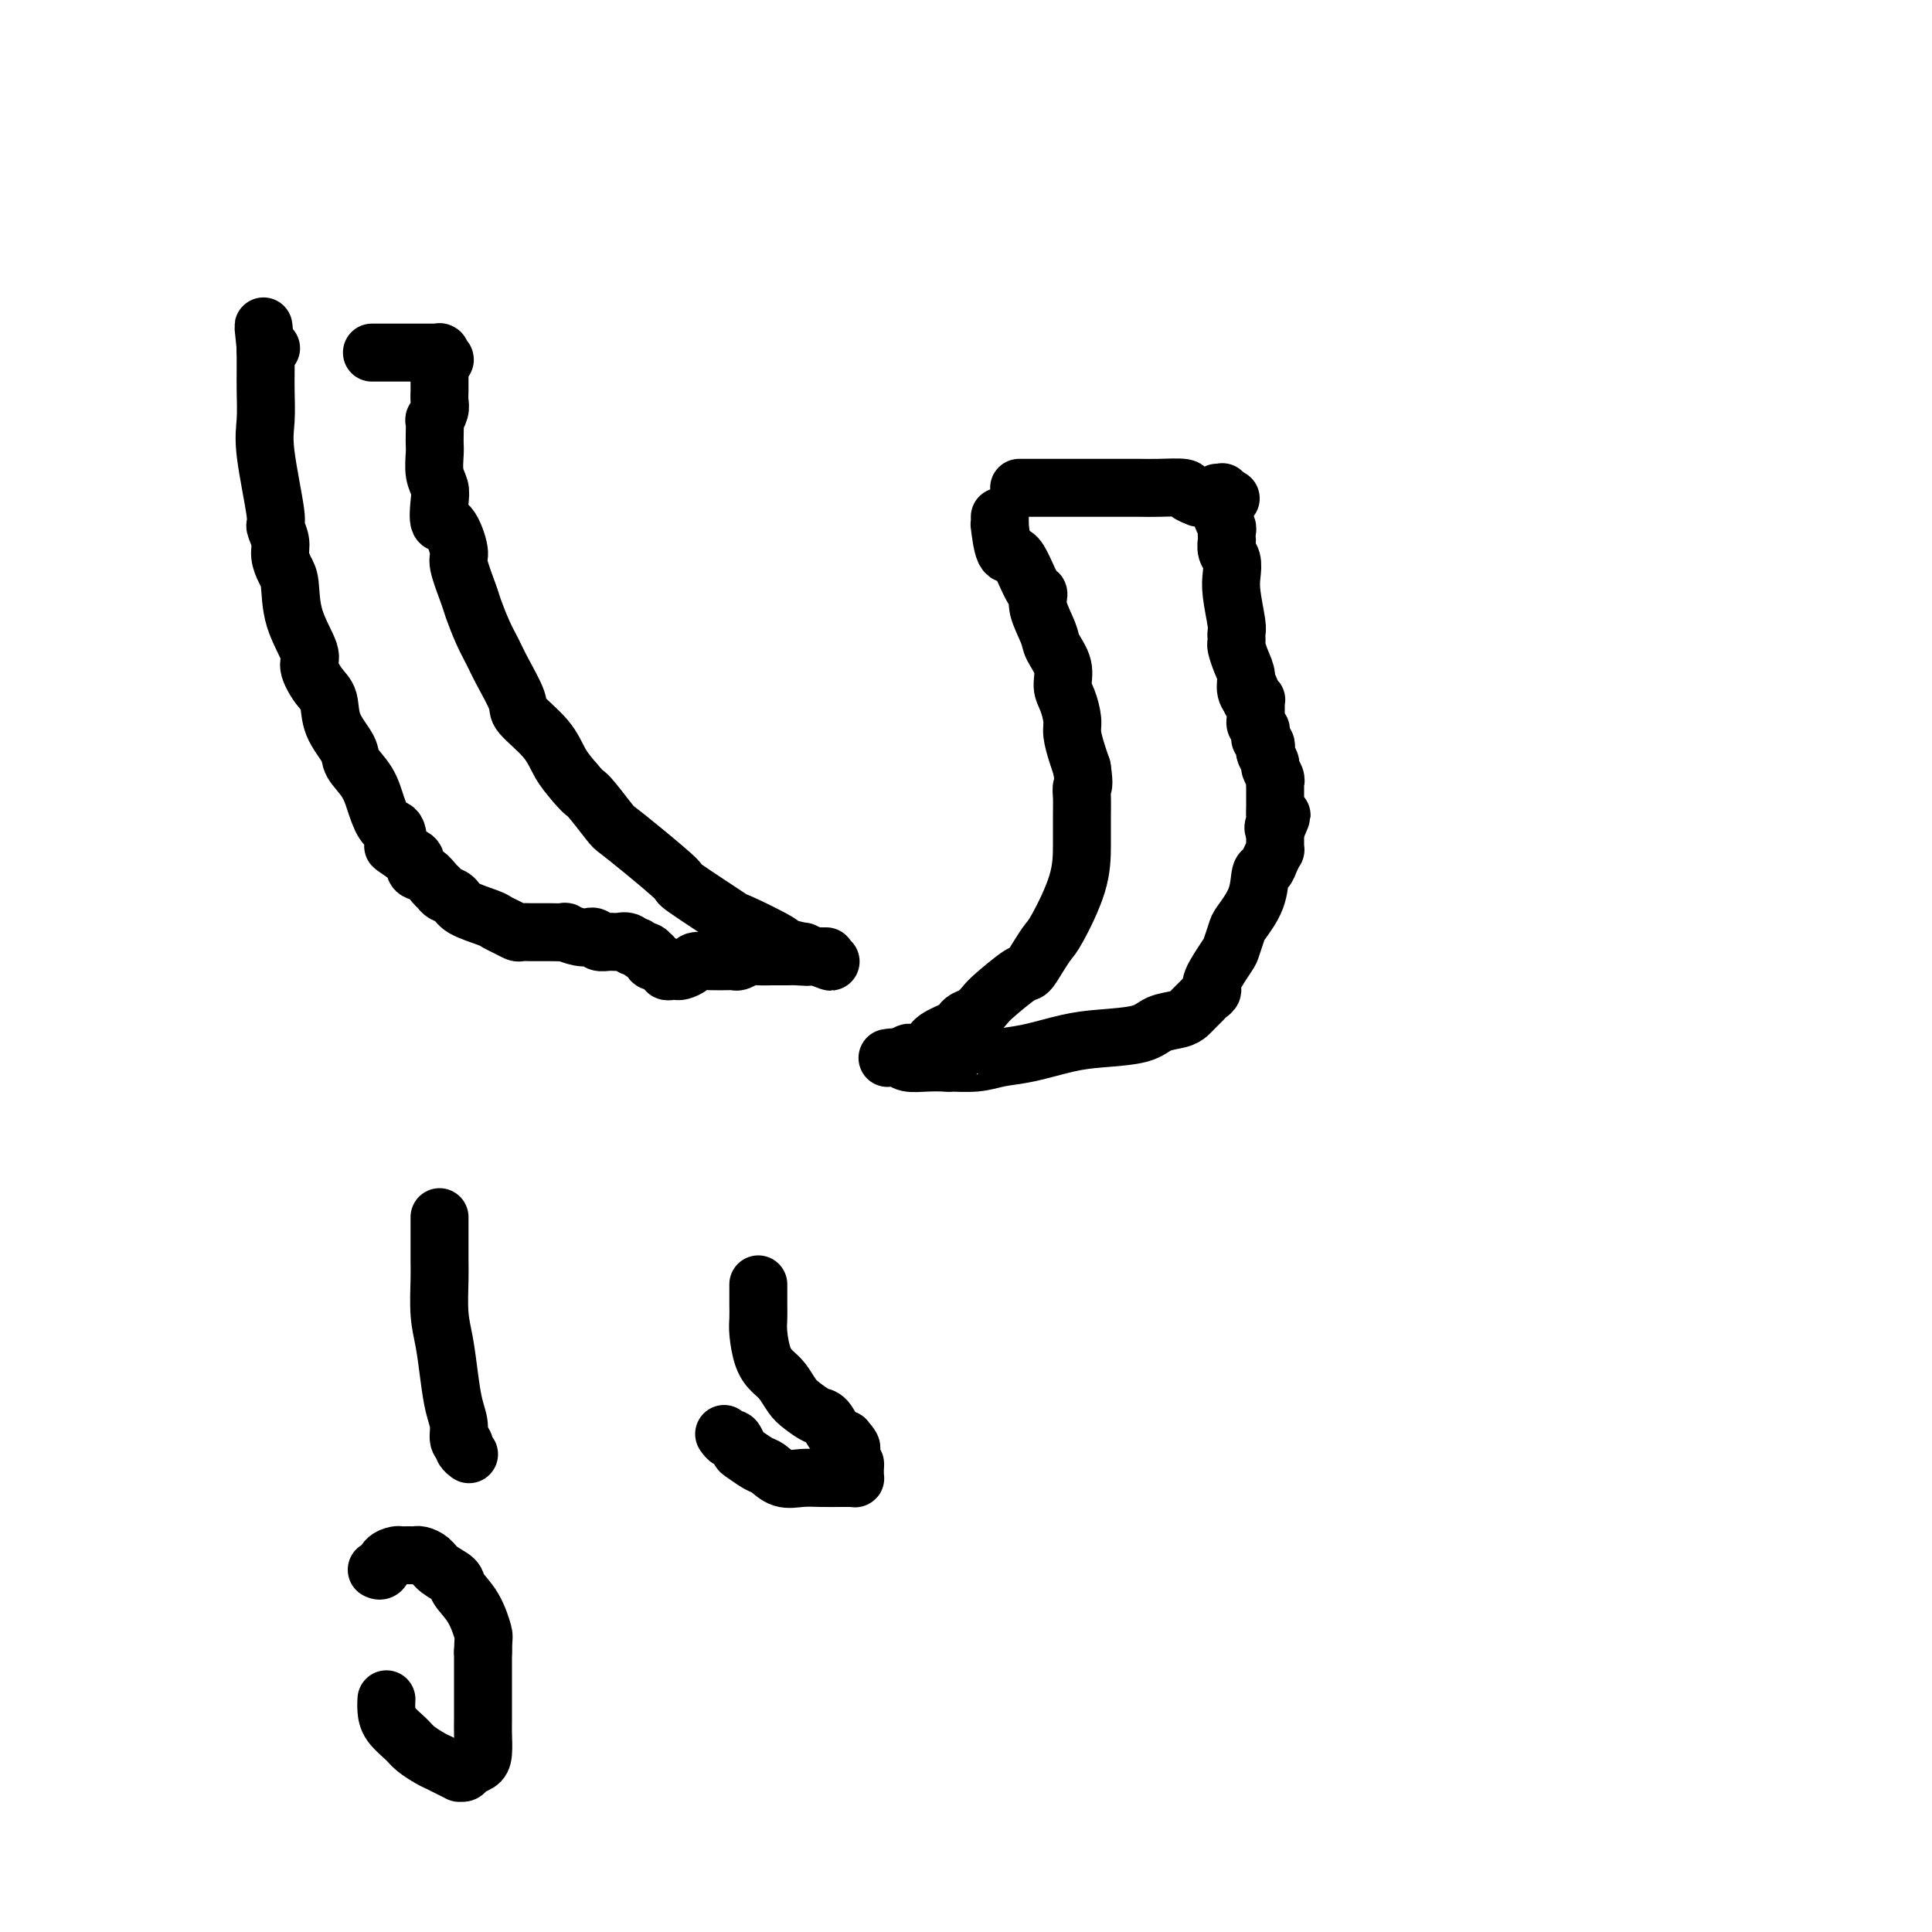 <svg viewBox='0 0 400 400' version='1.1' xmlns='http://www.w3.org/2000/svg' xmlns:xlink='http://www.w3.org/1999/xlink'><g fill='none' stroke='#000000' stroke-width='12' stroke-linecap='round' stroke-linejoin='round'><path d='M77,73c0.698,0.000 1.395,0.000 2,0c0.605,-0.000 1.116,-0.000 2,0c0.884,0.000 2.139,0.000 3,0c0.861,-0.000 1.327,-0.000 2,0c0.673,0.000 1.553,0.000 2,0c0.447,-0.000 0.459,-0.001 1,0c0.541,0.001 1.609,0.004 2,0c0.391,-0.004 0.105,-0.015 0,0c-0.105,0.015 -0.028,0.057 0,0c0.028,-0.057 0.008,-0.211 0,0c-0.008,0.211 -0.002,0.789 0,1c0.002,0.211 0.001,0.057 0,0c-0.001,-0.057 -0.000,-0.016 0,0c0.000,0.016 0.000,0.008 0,0'/><path d='M91,74c2.166,0.390 0.580,0.864 0,1c-0.580,0.136 -0.156,-0.065 0,0c0.156,0.065 0.042,0.398 0,1c-0.042,0.602 -0.011,1.474 0,2c0.011,0.526 0.004,0.707 0,1c-0.004,0.293 -0.005,0.700 0,1c0.005,0.300 0.015,0.495 0,1c-0.015,0.505 -0.057,1.322 0,2c0.057,0.678 0.211,1.218 0,2c-0.211,0.782 -0.788,1.807 -1,2c-0.212,0.193 -0.058,-0.447 0,0c0.058,0.447 0.019,1.982 0,3c-0.019,1.018 -0.019,1.520 0,2c0.019,0.480 0.056,0.939 0,2c-0.056,1.061 -0.206,2.725 0,4c0.206,1.275 0.767,2.163 1,3c0.233,0.837 0.137,1.624 0,3c-0.137,1.376 -0.317,3.342 0,4c0.317,0.658 1.131,0.008 2,1c0.869,0.992 1.794,3.626 2,5c0.206,1.374 -0.306,1.487 0,3c0.306,1.513 1.431,4.425 2,6c0.569,1.575 0.581,1.812 1,3c0.419,1.188 1.246,3.327 2,5c0.754,1.673 1.434,2.880 2,4c0.566,1.120 1.018,2.154 2,4c0.982,1.846 2.492,4.503 3,6c0.508,1.497 0.012,1.834 1,3c0.988,1.166 3.458,3.160 5,5c1.542,1.840 2.155,3.526 3,5c0.845,1.474 1.923,2.737 3,4'/><path d='M119,162c2.157,2.564 2.051,1.973 3,3c0.949,1.027 2.953,3.670 4,5c1.047,1.330 1.138,1.346 2,2c0.862,0.654 2.496,1.947 5,4c2.504,2.053 5.878,4.866 7,6c1.122,1.134 -0.009,0.590 2,2c2.009,1.410 7.156,4.774 9,6c1.844,1.226 0.384,0.313 2,1c1.616,0.687 6.306,2.972 8,4c1.694,1.028 0.390,0.797 1,1c0.610,0.203 3.134,0.839 4,1c0.866,0.161 0.074,-0.153 0,0c-0.074,0.153 0.571,0.773 1,1c0.429,0.227 0.640,0.061 1,0c0.360,-0.061 0.867,-0.016 1,0c0.133,0.016 -0.107,0.004 0,0c0.107,-0.004 0.562,-0.001 1,0c0.438,0.001 0.860,0.000 1,0c0.140,-0.000 -0.001,-0.000 0,0c0.001,0.000 0.143,0.000 0,0c-0.143,-0.000 -0.572,-0.000 -1,0'/><path d='M170,198c4.200,2.166 0.700,0.580 -1,0c-1.700,-0.580 -1.600,-0.155 -2,0c-0.400,0.155 -1.300,0.041 -2,0c-0.700,-0.041 -1.199,-0.007 -2,0c-0.801,0.007 -1.903,-0.012 -3,0c-1.097,0.012 -2.189,0.056 -3,0c-0.811,-0.056 -1.340,-0.211 -2,0c-0.660,0.211 -1.452,0.788 -2,1c-0.548,0.212 -0.853,0.060 -1,0c-0.147,-0.060 -0.137,-0.026 -1,0c-0.863,0.026 -2.599,0.046 -4,0c-1.401,-0.046 -2.467,-0.156 -3,0c-0.533,0.156 -0.534,0.578 -1,1c-0.466,0.422 -1.397,0.845 -2,1c-0.603,0.155 -0.879,0.041 -1,0c-0.121,-0.041 -0.089,-0.010 0,0c0.089,0.010 0.235,-0.001 0,0c-0.235,0.001 -0.851,0.016 -1,0c-0.149,-0.016 0.167,-0.061 0,0c-0.167,0.061 -0.819,0.228 -1,0c-0.181,-0.228 0.109,-0.850 0,-1c-0.109,-0.150 -0.617,0.171 -1,0c-0.383,-0.171 -0.641,-0.834 -1,-1c-0.359,-0.166 -0.818,0.166 -1,0c-0.182,-0.166 -0.086,-0.828 0,-1c0.086,-0.172 0.164,0.146 0,0c-0.164,-0.146 -0.569,-0.757 -1,-1c-0.431,-0.243 -0.889,-0.117 -1,0c-0.111,0.117 0.124,0.224 0,0c-0.124,-0.224 -0.607,-0.778 -1,-1c-0.393,-0.222 -0.697,-0.111 -1,0'/><path d='M131,196c-1.048,-0.712 -0.168,0.006 0,0c0.168,-0.006 -0.374,-0.738 -1,-1c-0.626,-0.262 -1.335,-0.056 -2,0c-0.665,0.056 -1.287,-0.038 -2,0c-0.713,0.038 -1.516,0.207 -2,0c-0.484,-0.207 -0.650,-0.791 -1,-1c-0.350,-0.209 -0.886,-0.042 -1,0c-0.114,0.042 0.193,-0.041 0,0c-0.193,0.041 -0.887,0.207 -2,0c-1.113,-0.207 -2.645,-0.788 -3,-1c-0.355,-0.212 0.467,-0.057 0,0c-0.467,0.057 -2.223,0.015 -3,0c-0.777,-0.015 -0.575,-0.003 -1,0c-0.425,0.003 -1.479,-0.002 -2,0c-0.521,0.002 -0.511,0.011 -1,0c-0.489,-0.011 -1.479,-0.044 -2,0c-0.521,0.044 -0.574,0.164 -1,0c-0.426,-0.164 -1.226,-0.611 -2,-1c-0.774,-0.389 -1.520,-0.720 -2,-1c-0.480,-0.280 -0.692,-0.509 -2,-1c-1.308,-0.491 -3.712,-1.244 -5,-2c-1.288,-0.756 -1.461,-1.516 -2,-2c-0.539,-0.484 -1.445,-0.692 -2,-1c-0.555,-0.308 -0.760,-0.716 -1,-1c-0.240,-0.284 -0.515,-0.443 -1,-1c-0.485,-0.557 -1.182,-1.510 -2,-2c-0.818,-0.490 -1.759,-0.517 -2,-1c-0.241,-0.483 0.217,-1.424 0,-2c-0.217,-0.576 -1.108,-0.788 -2,-1'/><path d='M84,177c-3.727,-2.595 -2.544,-1.583 -2,-2c0.544,-0.417 0.450,-2.265 0,-3c-0.450,-0.735 -1.256,-0.358 -2,-1c-0.744,-0.642 -1.425,-2.302 -2,-4c-0.575,-1.698 -1.042,-3.435 -2,-5c-0.958,-1.565 -2.406,-2.959 -3,-4c-0.594,-1.041 -0.336,-1.728 -1,-3c-0.664,-1.272 -2.252,-3.128 -3,-5c-0.748,-1.872 -0.656,-3.761 -1,-5c-0.344,-1.239 -1.125,-1.827 -2,-3c-0.875,-1.173 -1.845,-2.932 -2,-4c-0.155,-1.068 0.504,-1.444 0,-3c-0.504,-1.556 -2.172,-4.292 -3,-7c-0.828,-2.708 -0.815,-5.388 -1,-7c-0.185,-1.612 -0.569,-2.156 -1,-3c-0.431,-0.844 -0.908,-1.989 -1,-3c-0.092,-1.011 0.200,-1.889 0,-3c-0.200,-1.111 -0.891,-2.457 -1,-3c-0.109,-0.543 0.363,-0.284 0,-3c-0.363,-2.716 -1.561,-8.409 -2,-12c-0.439,-3.591 -0.118,-5.082 0,-7c0.118,-1.918 0.031,-4.264 0,-6c-0.031,-1.736 -0.008,-2.861 0,-4c0.008,-1.139 0.002,-2.291 0,-3c-0.002,-0.709 -0.001,-0.974 0,-1c0.001,-0.026 0.000,0.189 0,0c-0.000,-0.189 -0.000,-0.782 0,-1c0.000,-0.218 0.000,-0.062 0,0c-0.000,0.062 -0.000,0.031 0,0'/><path d='M55,72c-0.912,-8.663 -0.193,-2.322 0,0c0.193,2.322 -0.140,0.625 0,0c0.140,-0.625 0.754,-0.179 1,0c0.246,0.179 0.123,0.089 0,0'/><path d='M211,101c0.018,0.000 0.037,0.000 1,0c0.963,-0.000 2.871,-0.000 3,0c0.129,0.000 -1.522,0.000 0,0c1.522,-0.000 6.217,-0.000 8,0c1.783,0.000 0.655,0.000 1,0c0.345,-0.000 2.164,-0.000 3,0c0.836,0.000 0.689,0.000 1,0c0.311,-0.000 1.079,-0.001 2,0c0.921,0.001 1.996,0.003 3,0c1.004,-0.003 1.937,-0.011 3,0c1.063,0.011 2.256,0.041 4,0c1.744,-0.041 4.039,-0.155 5,0c0.961,0.155 0.587,0.577 1,1c0.413,0.423 1.613,0.845 2,1c0.387,0.155 -0.041,0.041 0,0c0.041,-0.041 0.550,-0.011 1,0c0.450,0.011 0.842,0.003 1,0c0.158,-0.003 0.081,-0.001 0,0c-0.081,0.001 -0.166,0.000 0,0c0.166,-0.000 0.583,-0.000 1,0'/><path d='M251,103c6.667,0.333 3.333,0.167 0,0'/><path d='M207,107c0.001,0.464 0.003,0.927 0,1c-0.003,0.073 -0.009,-0.245 0,0c0.009,0.245 0.033,1.054 0,1c-0.033,-0.054 -0.122,-0.970 0,0c0.122,0.970 0.454,3.827 1,5c0.546,1.173 1.307,0.661 2,1c0.693,0.339 1.317,1.529 2,3c0.683,1.471 1.424,3.222 2,4c0.576,0.778 0.985,0.584 1,1c0.015,0.416 -0.365,1.441 0,3c0.365,1.559 1.473,3.651 2,5c0.527,1.349 0.471,1.954 1,3c0.529,1.046 1.644,2.533 2,4c0.356,1.467 -0.045,2.913 0,4c0.045,1.087 0.537,1.813 1,3c0.463,1.187 0.897,2.834 1,4c0.103,1.166 -0.126,1.853 0,3c0.126,1.147 0.607,2.756 1,4c0.393,1.244 0.696,2.122 1,3'/><path d='M224,159c0.619,4.079 0.166,3.776 0,4c-0.166,0.224 -0.044,0.974 0,2c0.044,1.026 0.009,2.329 0,4c-0.009,1.671 0.006,3.710 0,6c-0.006,2.290 -0.033,4.831 -1,8c-0.967,3.169 -2.875,6.965 -4,9c-1.125,2.035 -1.467,2.310 -2,3c-0.533,0.690 -1.255,1.794 -2,3c-0.745,1.206 -1.512,2.512 -2,3c-0.488,0.488 -0.698,0.158 -2,1c-1.302,0.842 -3.698,2.856 -5,4c-1.302,1.144 -1.512,1.419 -2,2c-0.488,0.581 -1.255,1.468 -2,2c-0.745,0.532 -1.468,0.709 -2,1c-0.532,0.291 -0.871,0.695 -1,1c-0.129,0.305 -0.047,0.512 -1,1c-0.953,0.488 -2.942,1.259 -4,2c-1.058,0.741 -1.186,1.452 -2,2c-0.814,0.548 -2.312,0.931 -3,1c-0.688,0.069 -0.564,-0.177 -1,0c-0.436,0.177 -1.431,0.779 -2,1c-0.569,0.221 -0.712,0.063 -1,0c-0.288,-0.063 -0.720,-0.031 -1,0c-0.280,0.031 -0.406,0.061 0,0c0.406,-0.061 1.346,-0.212 2,0c0.654,0.212 1.022,0.788 2,1c0.978,0.212 2.565,0.061 4,0c1.435,-0.061 2.717,-0.030 4,0'/><path d='M196,220c1.533,0.141 0.365,-0.007 1,0c0.635,0.007 3.071,0.171 5,0c1.929,-0.171 3.349,-0.675 5,-1c1.651,-0.325 3.532,-0.472 6,-1c2.468,-0.528 5.522,-1.437 8,-2c2.478,-0.563 4.380,-0.781 7,-1c2.620,-0.219 5.958,-0.439 8,-1c2.042,-0.561 2.789,-1.464 4,-2c1.211,-0.536 2.887,-0.707 4,-1c1.113,-0.293 1.662,-0.708 2,-1c0.338,-0.292 0.466,-0.459 1,-1c0.534,-0.541 1.474,-1.455 2,-2c0.526,-0.545 0.637,-0.721 1,-1c0.363,-0.279 0.976,-0.659 1,-1c0.024,-0.341 -0.543,-0.641 0,-2c0.543,-1.359 2.194,-3.776 3,-5c0.806,-1.224 0.765,-1.257 1,-2c0.235,-0.743 0.745,-2.198 1,-3c0.255,-0.802 0.253,-0.952 1,-2c0.747,-1.048 2.242,-2.992 3,-5c0.758,-2.008 0.777,-4.078 1,-5c0.223,-0.922 0.648,-0.696 1,-1c0.352,-0.304 0.630,-1.138 1,-2c0.370,-0.862 0.831,-1.752 1,-2c0.169,-0.248 0.045,0.144 0,0c-0.045,-0.144 -0.012,-0.826 0,-1c0.012,-0.174 0.003,0.161 0,0c-0.003,-0.161 -0.001,-0.816 0,-1c0.001,-0.184 0.000,0.104 0,0c-0.000,-0.104 -0.000,-0.601 0,-1c0.000,-0.399 0.000,-0.699 0,-1'/><path d='M264,172c2.630,-5.898 0.705,-2.142 0,-1c-0.705,1.142 -0.189,-0.332 0,-1c0.189,-0.668 0.050,-0.532 0,-1c-0.050,-0.468 -0.012,-1.539 0,-2c0.012,-0.461 -0.001,-0.313 0,-1c0.001,-0.687 0.015,-2.211 0,-3c-0.015,-0.789 -0.060,-0.845 0,-1c0.060,-0.155 0.226,-0.409 0,-1c-0.226,-0.591 -0.844,-1.520 -1,-2c-0.156,-0.480 0.151,-0.510 0,-1c-0.151,-0.490 -0.758,-1.438 -1,-2c-0.242,-0.562 -0.117,-0.738 0,-1c0.117,-0.262 0.227,-0.609 0,-1c-0.227,-0.391 -0.792,-0.826 -1,-1c-0.208,-0.174 -0.060,-0.088 0,0c0.060,0.088 0.030,0.177 0,0c-0.030,-0.177 -0.061,-0.621 0,-1c0.061,-0.379 0.212,-0.694 0,-1c-0.212,-0.306 -0.789,-0.603 -1,-1c-0.211,-0.397 -0.057,-0.895 0,-1c0.057,-0.105 0.015,0.183 0,0c-0.015,-0.183 -0.004,-0.838 0,-1c0.004,-0.162 0.001,0.168 0,0c-0.001,-0.168 -0.001,-0.833 0,-1c0.001,-0.167 0.001,0.166 0,0c-0.001,-0.166 -0.004,-0.829 0,-1c0.004,-0.171 0.015,0.150 0,0c-0.015,-0.150 -0.056,-0.772 0,-1c0.056,-0.228 0.207,-0.061 0,0c-0.207,0.061 -0.774,0.018 -1,0c-0.226,-0.018 -0.113,-0.009 0,0'/><path d='M259,145c-0.710,-4.382 0.016,-1.836 0,-1c-0.016,0.836 -0.775,-0.038 -1,-1c-0.225,-0.962 0.083,-2.013 0,-3c-0.083,-0.987 -0.558,-1.910 -1,-3c-0.442,-1.090 -0.851,-2.348 -1,-3c-0.149,-0.652 -0.039,-0.699 0,-1c0.039,-0.301 0.007,-0.856 0,-1c-0.007,-0.144 0.012,0.125 0,0c-0.012,-0.125 -0.055,-0.642 0,-1c0.055,-0.358 0.207,-0.557 0,-2c-0.207,-1.443 -0.773,-4.132 -1,-6c-0.227,-1.868 -0.113,-2.917 0,-4c0.113,-1.083 0.227,-2.202 0,-3c-0.227,-0.798 -0.793,-1.275 -1,-2c-0.207,-0.725 -0.054,-1.699 0,-2c0.054,-0.301 0.011,0.071 0,0c-0.011,-0.071 0.011,-0.585 0,-1c-0.011,-0.415 -0.056,-0.732 0,-1c0.056,-0.268 0.211,-0.488 0,-1c-0.211,-0.512 -0.789,-1.318 -1,-2c-0.211,-0.682 -0.056,-1.240 0,-2c0.056,-0.760 0.011,-1.720 0,-2c-0.011,-0.280 0.011,0.121 0,0c-0.011,-0.121 -0.054,-0.764 0,-1c0.054,-0.236 0.207,-0.063 0,0c-0.207,0.063 -0.773,0.018 -1,0c-0.227,-0.018 -0.113,-0.009 0,0'/><path d='M91,252c-0.000,0.474 -0.000,0.949 0,1c0.000,0.051 0.000,-0.321 0,0c-0.000,0.321 -0.001,1.333 0,2c0.001,0.667 0.003,0.987 0,2c-0.003,1.013 -0.012,2.720 0,4c0.012,1.280 0.044,2.134 0,4c-0.044,1.866 -0.166,4.743 0,7c0.166,2.257 0.618,3.893 1,6c0.382,2.107 0.695,4.684 1,7c0.305,2.316 0.604,4.371 1,6c0.396,1.629 0.890,2.832 1,4c0.110,1.168 -0.163,2.303 0,3c0.163,0.697 0.762,0.958 1,1c0.238,0.042 0.115,-0.133 0,0c-0.115,0.133 -0.223,0.574 0,1c0.223,0.426 0.778,0.836 1,1c0.222,0.164 0.111,0.082 0,0'/><path d='M157,266c-0.000,0.025 -0.000,0.050 0,0c0.000,-0.050 0.000,-0.176 0,0c-0.000,0.176 -0.001,0.653 0,1c0.001,0.347 0.002,0.564 0,1c-0.002,0.436 -0.009,1.090 0,2c0.009,0.910 0.033,2.077 0,3c-0.033,0.923 -0.122,1.602 0,3c0.122,1.398 0.454,3.515 1,5c0.546,1.485 1.305,2.339 2,3c0.695,0.661 1.327,1.131 2,2c0.673,0.869 1.388,2.138 2,3c0.612,0.862 1.123,1.317 2,2c0.877,0.683 2.122,1.596 3,2c0.878,0.404 1.390,0.301 2,1c0.610,0.699 1.317,2.200 2,3c0.683,0.800 1.341,0.900 2,1'/><path d='M175,298c2.585,2.897 0.549,1.641 0,2c-0.549,0.359 0.389,2.335 1,3c0.611,0.665 0.897,0.021 1,0c0.103,-0.021 0.025,0.583 0,1c-0.025,0.417 0.003,0.648 0,1c-0.003,0.352 -0.037,0.827 0,1c0.037,0.173 0.146,0.046 0,0c-0.146,-0.046 -0.545,-0.010 -1,0c-0.455,0.010 -0.965,-0.004 -2,0c-1.035,0.004 -2.594,0.027 -4,0c-1.406,-0.027 -2.660,-0.105 -4,0c-1.340,0.105 -2.764,0.394 -4,0c-1.236,-0.394 -2.282,-1.473 -3,-2c-0.718,-0.527 -1.109,-0.504 -2,-1c-0.891,-0.496 -2.281,-1.510 -3,-2c-0.719,-0.490 -0.767,-0.457 -1,-1c-0.233,-0.543 -0.651,-1.662 -1,-2c-0.349,-0.338 -0.630,0.105 -1,0c-0.370,-0.105 -0.830,-0.759 -1,-1c-0.170,-0.241 -0.048,-0.069 0,0c0.048,0.069 0.024,0.034 0,0'/><path d='M80,352c0.009,-0.157 0.018,-0.313 0,0c-0.018,0.313 -0.062,1.096 0,2c0.062,0.904 0.229,1.930 1,3c0.771,1.070 2.145,2.184 3,3c0.855,0.816 1.189,1.333 2,2c0.811,0.667 2.097,1.485 3,2c0.903,0.515 1.422,0.727 2,1c0.578,0.273 1.215,0.606 2,1c0.785,0.394 1.720,0.849 2,1c0.280,0.151 -0.093,-0.002 0,0c0.093,0.002 0.652,0.159 1,0c0.348,-0.159 0.486,-0.636 1,-1c0.514,-0.364 1.406,-0.616 2,-1c0.594,-0.384 0.891,-0.898 1,-2c0.109,-1.102 0.029,-2.790 0,-4c-0.029,-1.210 -0.008,-1.943 0,-3c0.008,-1.057 0.002,-2.438 0,-4c-0.002,-1.562 -0.001,-3.303 0,-5c0.001,-1.697 0.000,-3.348 0,-5'/><path d='M100,342c0.074,-3.291 0.259,-3.017 0,-4c-0.259,-0.983 -0.961,-3.223 -2,-5c-1.039,-1.777 -2.415,-3.093 -3,-4c-0.585,-0.907 -0.381,-1.406 -1,-2c-0.619,-0.594 -2.063,-1.284 -3,-2c-0.937,-0.716 -1.368,-1.460 -2,-2c-0.632,-0.540 -1.464,-0.877 -2,-1c-0.536,-0.123 -0.777,-0.031 -1,0c-0.223,0.031 -0.427,0.002 -1,0c-0.573,-0.002 -1.516,0.024 -2,0c-0.484,-0.024 -0.508,-0.098 -1,0c-0.492,0.098 -1.451,0.366 -2,1c-0.549,0.634 -0.686,1.632 -1,2c-0.314,0.368 -0.804,0.105 -1,0c-0.196,-0.105 -0.098,-0.053 0,0'/></g>
</svg>